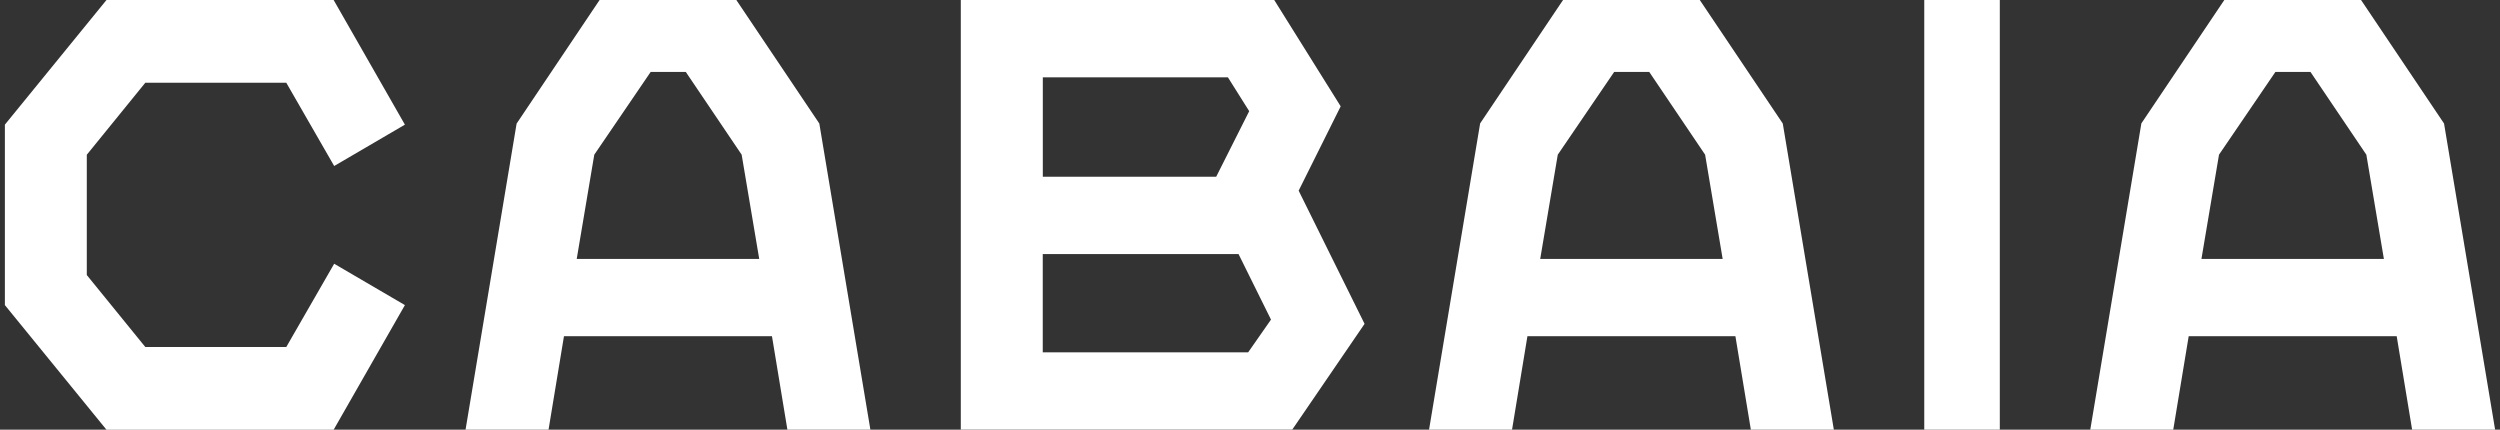 <svg xmlns="http://www.w3.org/2000/svg" fill="none" viewBox="0 0 128 22" height="22" width="128">
<rect x="0" y="0" width="128" height="22" fill="#333333" stroke="none"/>
<g clip-path="url(#clip0_1060_2474)">
<path fill="white" d="M122.055 13.256L121.157 7.92L118.297 3.684H116.5L113.613 7.92L112.714 13.256H122.057H122.055ZM109.634 6.324L113.885 0H120.886L125.135 6.324L127.75 22H123.501L122.711 17.215H112.061L111.27 22H107.022L109.637 6.324H109.634ZM98.522 0H102.39V22H98.522V0ZM88.2 13.256L87.302 7.92L84.442 3.684H82.645L79.758 7.92L78.859 13.256H88.203H88.2ZM75.779 6.324L80.028 0H87.029L91.278 6.324L93.893 22H89.644L88.853 17.215H78.204L77.416 22H73.167L75.782 6.324H75.779ZM63.904 18.041L65.075 16.364L63.413 13.008H53.389V18.041H63.904ZM62.27 9.047L63.959 5.692L62.87 3.961H53.392V9.05H62.27V9.047ZM49.196 0H65.24L68.643 5.444L66.491 9.762L69.866 16.581L66.163 21.997H49.193V0H49.196ZM38.872 13.256L37.973 7.92L35.113 3.684H33.314L30.427 7.92L29.528 13.256H38.872ZM26.453 6.324L30.699 0H37.7L41.949 6.324L44.564 22H40.315L39.525 17.215H28.875L28.085 22H23.836L26.451 6.324H26.453ZM0.25 6.382L5.452 0H17.082L20.731 6.382L17.11 8.499L14.658 4.237H7.439L4.444 7.923V14.082L7.439 17.766H14.658L17.11 13.504L20.731 15.621L17.082 22.003H5.452L0.25 15.621V6.382Z"/>
</g>
<defs>
<clipPath id="clip0_1060_2474">
<rect transform="translate(0.25)" fill="white" height="22" width="127.5"/>
</clipPath>
</defs>
</svg>